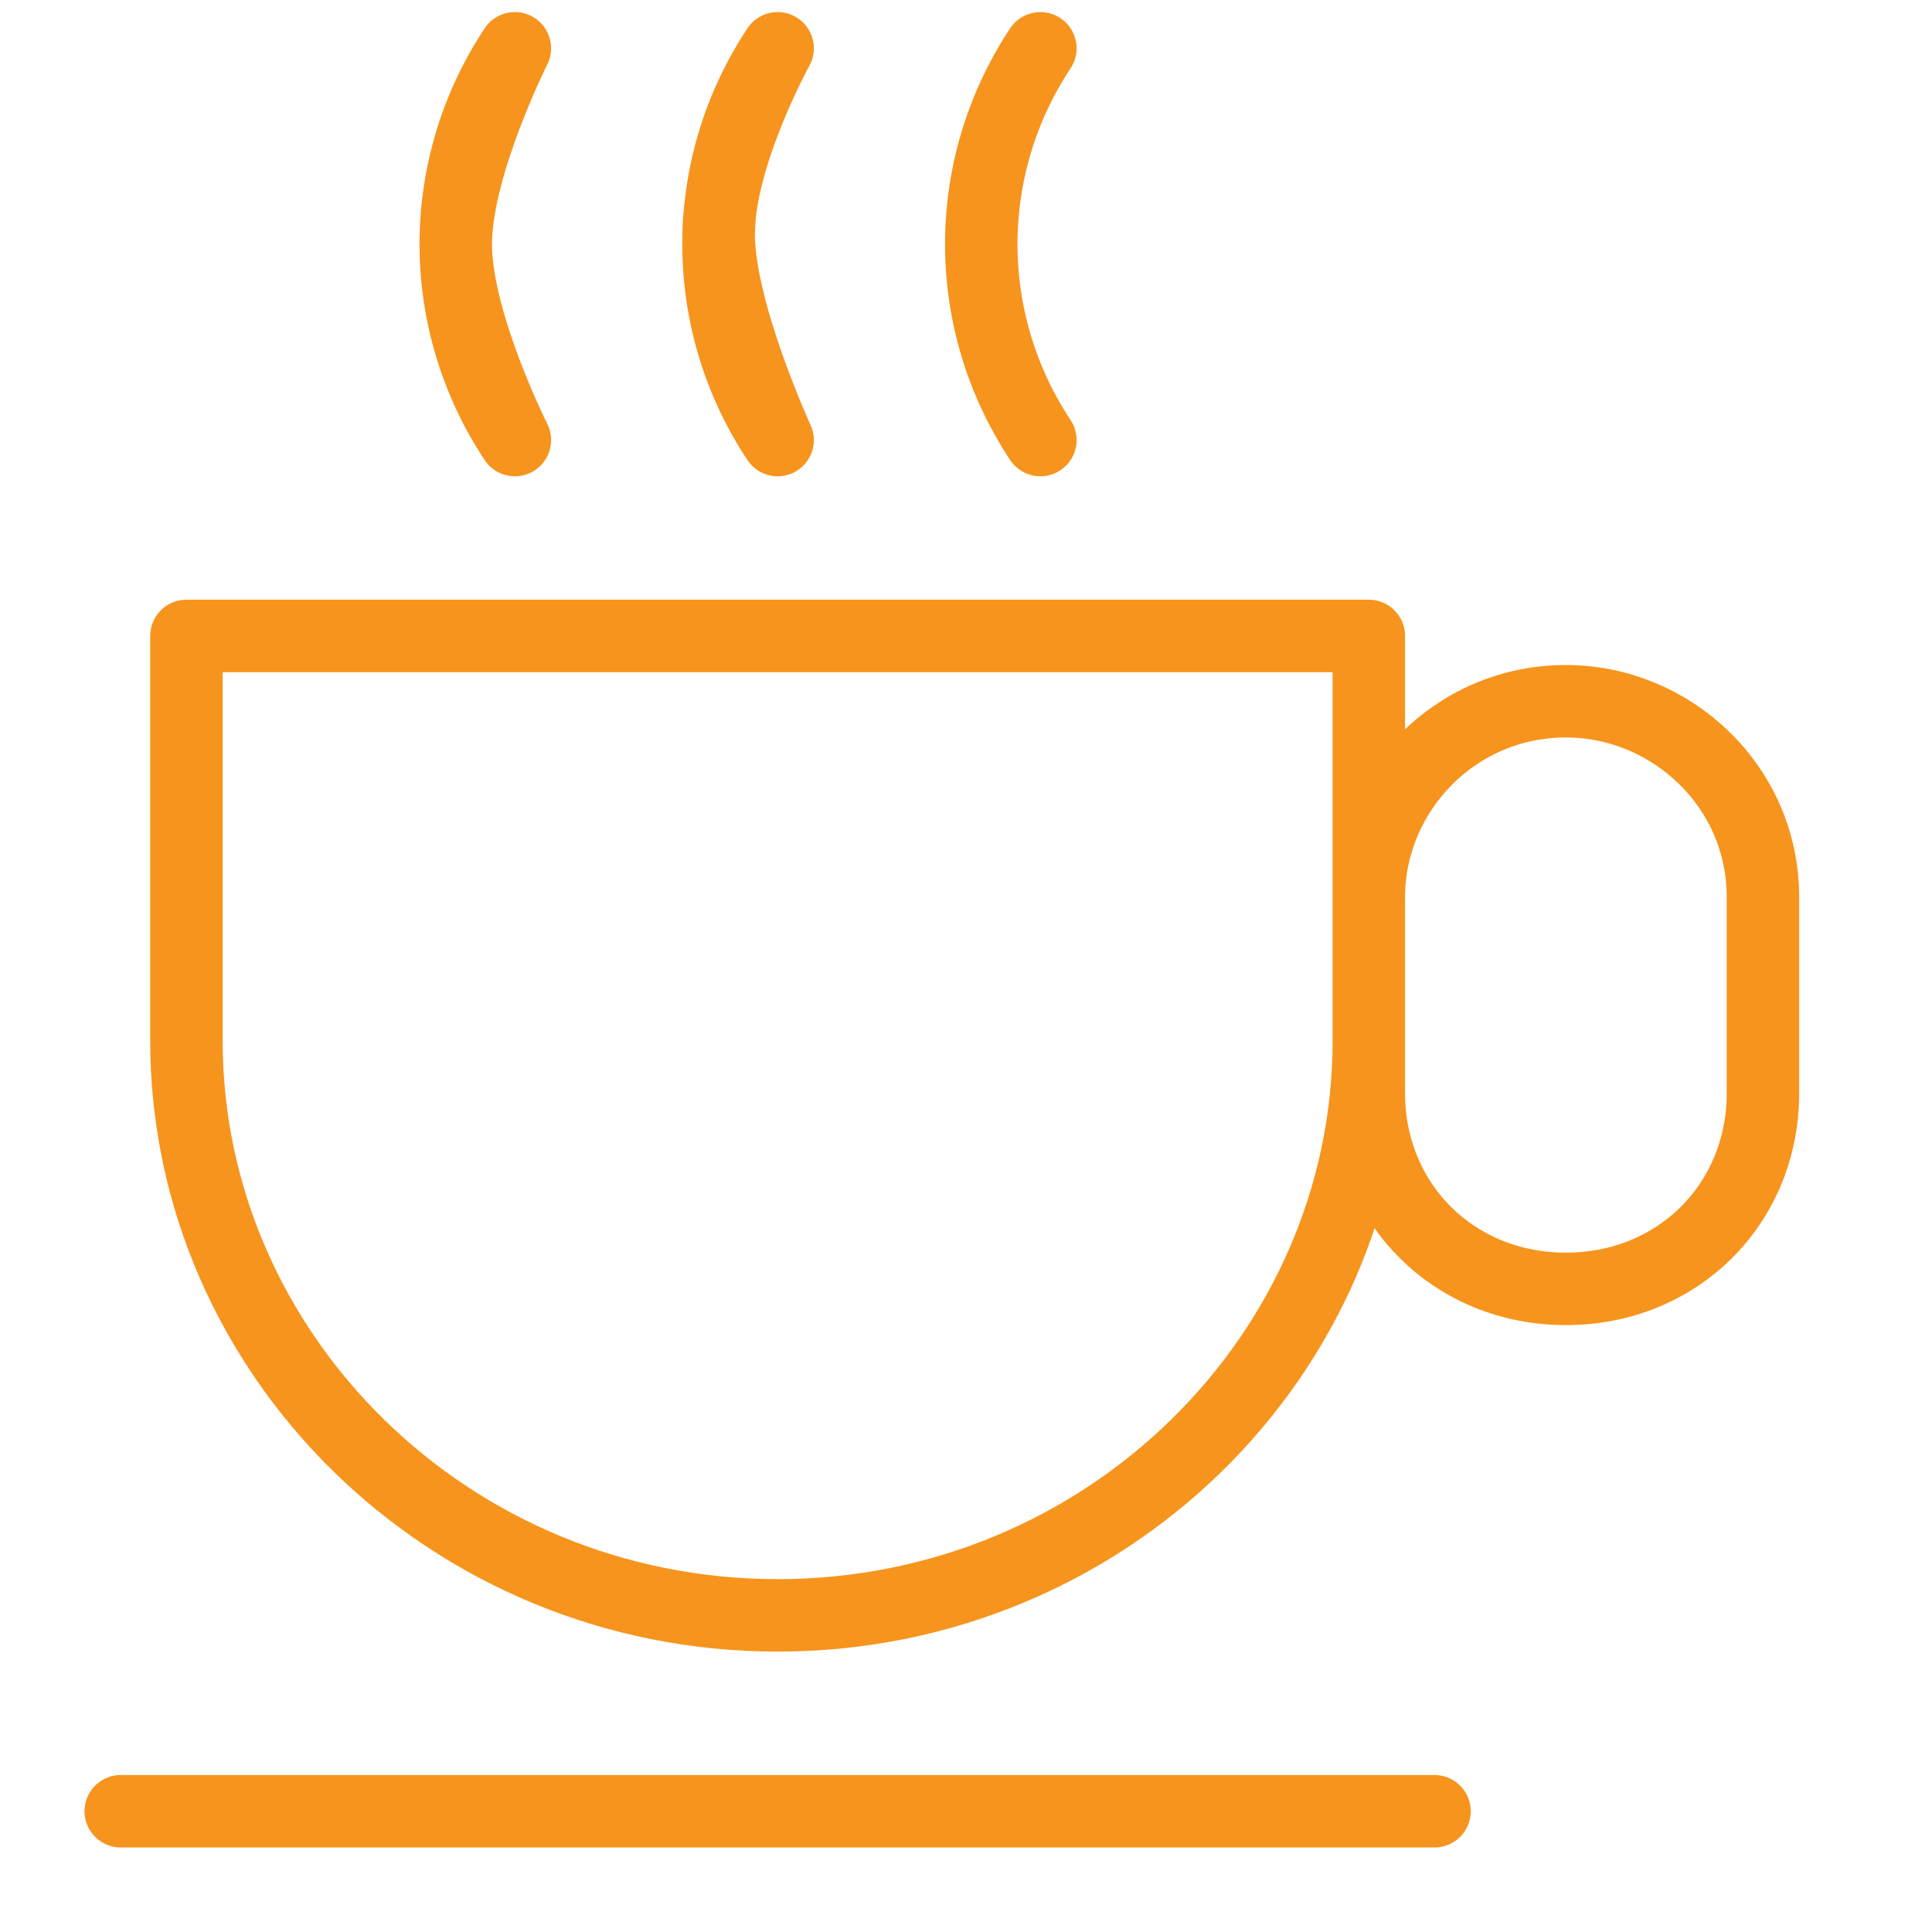 <?xml version="1.0" encoding="UTF-8"?><svg width="80" height="80" viewBox="0 0 80 80" fill="none" xmlns="http://www.w3.org/2000/svg">
<path d="M5 75H59.4M18.872 10.111C18.872 7.228 19.723 4.407 21.32 2C21.32 2 18.872 6.867 18.872 10.111ZM18.872 10.111C18.872 12.995 19.723 15.815 21.32 18.222C21.32 18.222 18.872 13.356 18.872 10.111ZM43.08 2C41.483 4.407 40.632 7.228 40.632 10.111C40.632 12.995 41.483 15.815 43.08 18.222M7.72 26.333V43.096C7.72 56.074 18.6 66.889 32.2 66.889C45.8 66.889 56.68 56.074 56.68 43.096V26.333H7.72ZM64.84 53.37C60.216 53.37 56.68 49.856 56.68 45.259V37.148C56.68 32.822 60.216 29.037 64.84 29.037C69.192 29.037 73 32.552 73 37.148V45.259C73 49.856 69.464 53.37 64.84 53.37ZM32.2 2C30.603 4.407 29.752 7.228 29.752 10.111C29.752 12.995 30.603 15.815 32.2 18.222C32.2 18.222 29.758 12.923 29.758 9.679C29.758 6.434 32.2 2 32.2 2Z" stroke="#F7941D" stroke-width="3" stroke-miterlimit="10" stroke-linecap="round" stroke-linejoin="round"/>
</svg>
